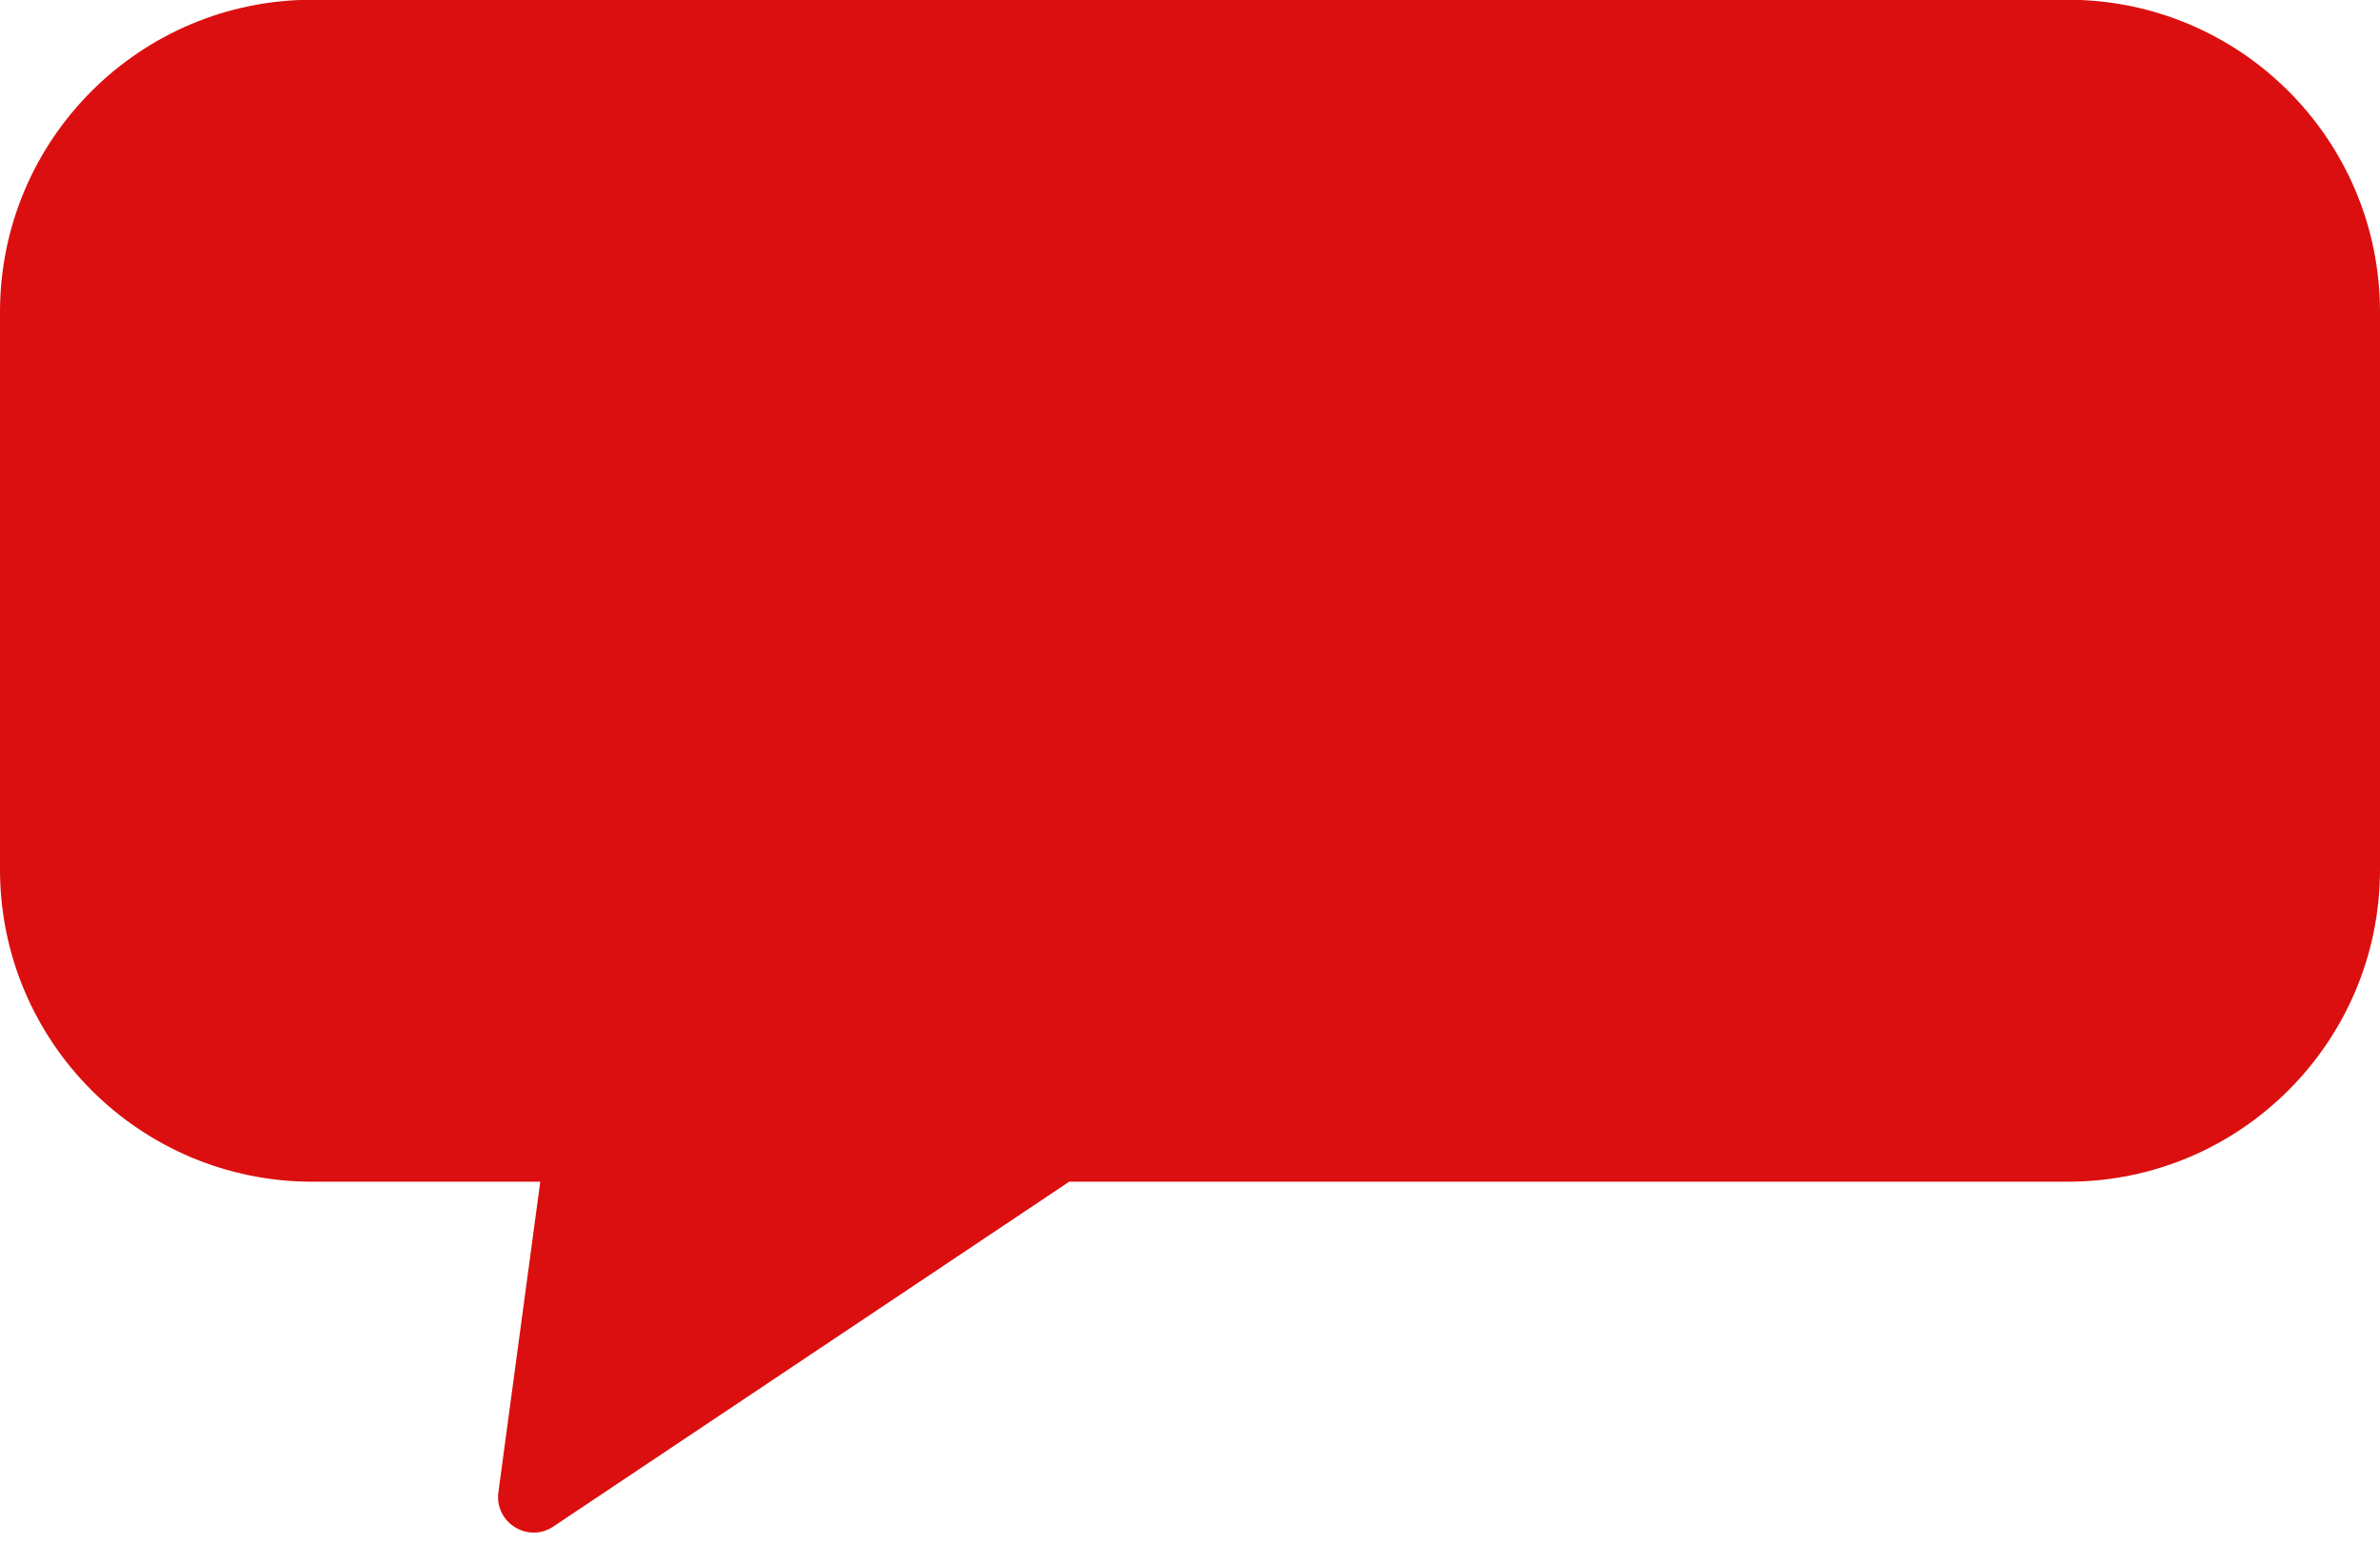 <?xml version="1.0" encoding="UTF-8" standalone="no"?><svg xmlns="http://www.w3.org/2000/svg" xmlns:xlink="http://www.w3.org/1999/xlink" fill="#db0f0f" height="79.8" preserveAspectRatio="xMidYMid meet" version="1" viewBox="38.5 60.4 123.0 79.8" width="123" zoomAndPan="magnify"><g id="change1_1"><path d="M 145.359 60.387 L 54.641 60.387 C 45.727 60.387 38.5 67.613 38.5 76.527 L 38.5 105.336 C 38.5 114.246 45.727 121.477 54.641 121.477 L 66.422 121.477 L 64.258 137.523 C 64.047 139.094 65.785 140.18 67.102 139.297 L 93.758 121.477 L 145.359 121.477 C 154.273 121.477 161.5 114.246 161.5 105.336 L 161.5 76.527 C 161.5 67.613 154.273 60.387 145.359 60.387" fill="inherit"/></g></svg>